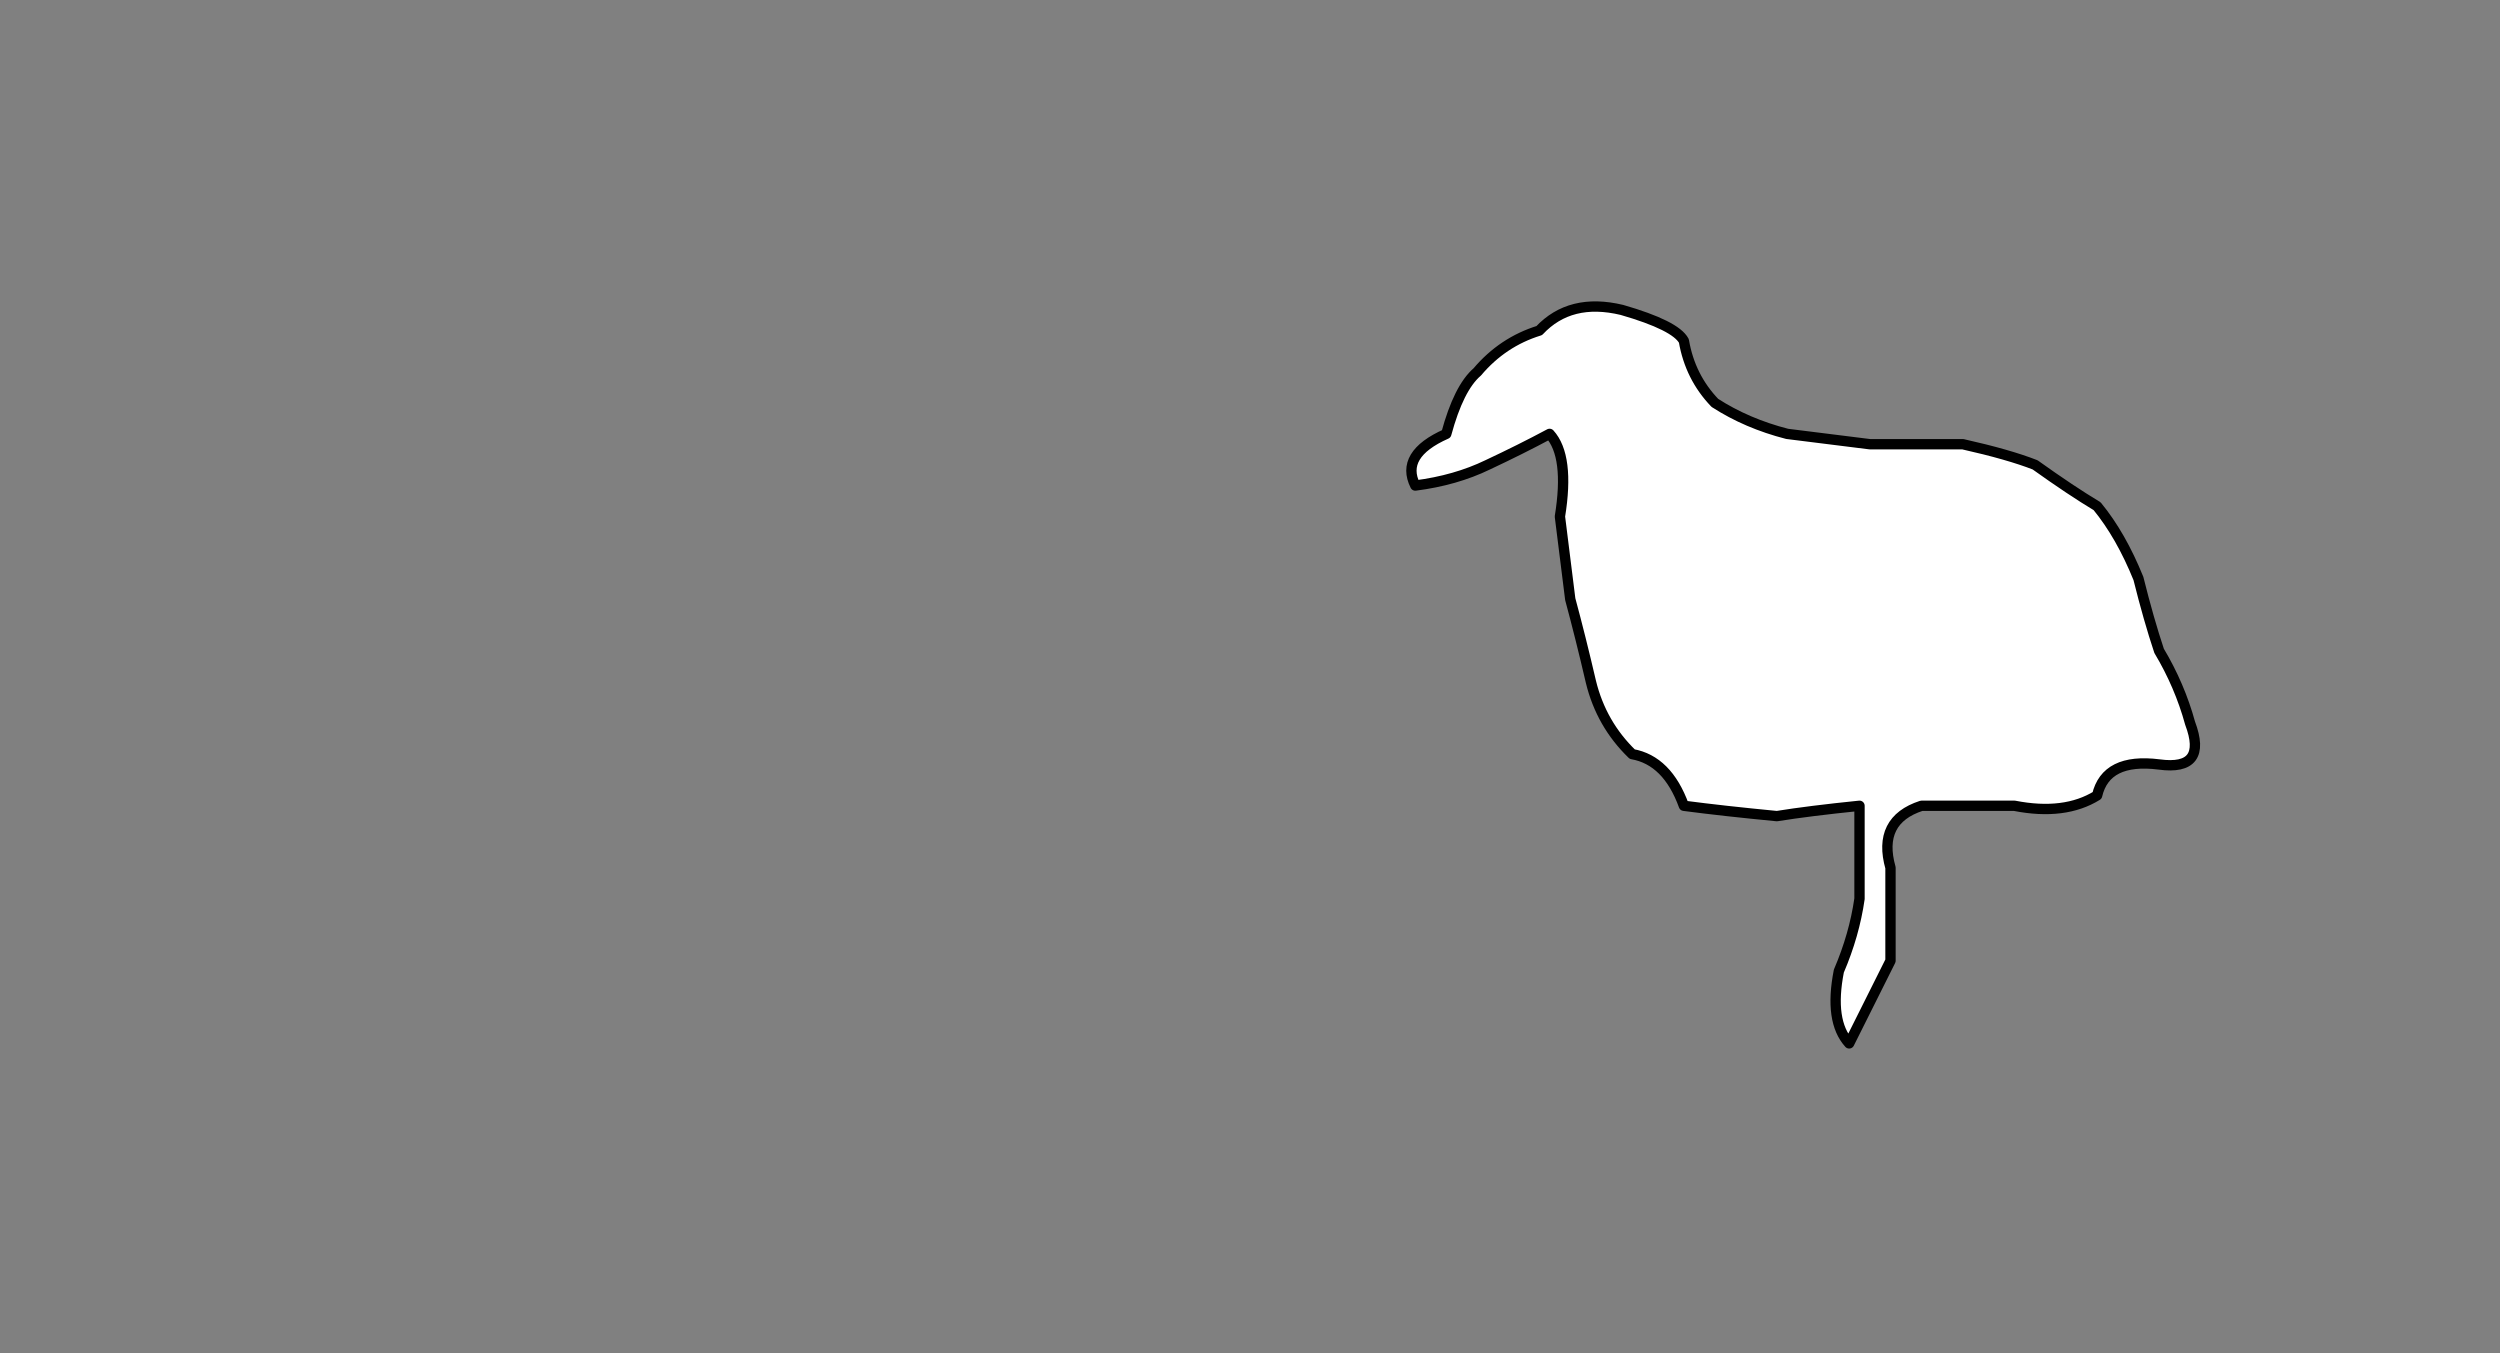 <?xml version="1.0" encoding="UTF-8" standalone="no"?>
<svg xmlns:xlink="http://www.w3.org/1999/xlink" height="131.0px" width="242.0px" xmlns="http://www.w3.org/2000/svg">
  <rect width="100%" height="100%" fill="#808080" stroke="none"/>
  <g transform="matrix(1.0, 0.0, 0.0, 1.0, -242.0, -238.0)">
    <path d="M421.0 339.0 L425.0 331.0 Q425.0 327.0 425.0 322.0 423.7 317.4 428.0 316.0 432.0 316.0 437.0 316.0 441.85 316.95 445.0 315.0 445.85 311.35 451.0 312.0 455.75 312.65 454.0 308.0 453.0 304.35 451.0 301.0 450.0 298.0 449.0 294.0 447.3 289.8 445.0 287.0 442.5 285.5 439.0 283.0 436.45 282.0 432.0 281.0 428.0 281.0 423.0 281.0 419.1 280.5 415.0 280.0 411.1 279.0 408.0 277.0 405.6 274.5 405.0 271.0 404.2 269.5 399.0 268.0 394.0 266.8 391.0 270.0 387.45 271.1 385.0 274.0 383.2 275.55 382.0 280.0 377.5 282.0 379.0 285.0 382.9 284.5 386.0 283.0 389.2 281.5 392.0 280.0 393.95 282.15 393.0 288.0 393.5 291.9 394.0 296.0 395.0 299.7 396.0 304.0 397.0 308.1 400.0 311.0 403.4 311.6 405.0 316.0 408.8 316.5 414.0 317.0 417.1 316.5 422.0 316.0 422.0 320.0 422.0 325.0 421.5 328.5 420.0 332.0 419.05 336.85 421.0 339.0" fill="#ffffff" fill-rule="evenodd" stroke="none">
      <animate attributeName="fill" dur="2s" repeatCount="indefinite" values="#ffffff;#ffffff"/>
      <animate attributeName="fill-opacity" dur="2s" repeatCount="indefinite" values="1.0;1.0"/>
      <animate attributeName="d" dur="2s" repeatCount="indefinite" values="M421.0 339.0 L425.0 331.0 Q425.0 327.0 425.0 322.0 423.7 317.4 428.0 316.0 432.0 316.0 437.0 316.0 441.85 316.95 445.0 315.0 445.85 311.35 451.0 312.0 455.75 312.65 454.0 308.0 453.0 304.35 451.0 301.0 450.0 298.0 449.0 294.0 447.3 289.8 445.0 287.0 442.5 285.5 439.0 283.0 436.45 282.0 432.0 281.0 428.0 281.0 423.0 281.0 419.1 280.5 415.0 280.0 411.1 279.0 408.0 277.0 405.6 274.5 405.0 271.0 404.2 269.5 399.0 268.0 394.0 266.8 391.0 270.0 387.45 271.1 385.0 274.0 383.2 275.55 382.0 280.0 377.5 282.0 379.0 285.0 382.9 284.5 386.0 283.0 389.2 281.5 392.0 280.0 393.95 282.15 393.0 288.0 393.5 291.9 394.0 296.0 395.0 299.7 396.0 304.0 397.0 308.1 400.0 311.0 403.4 311.6 405.0 316.0 408.8 316.5 414.0 317.0 417.1 316.5 422.0 316.0 422.0 320.0 422.0 325.0 421.5 328.5 420.0 332.0 419.05 336.85 421.0 339.0;M314.0 339.0 L318.0 331.0 Q318.0 327.0 318.0 322.0 316.7 317.4 321.0 316.0 325.0 316.0 330.0 316.0 334.85 316.95 338.0 315.0 338.85 311.35 344.0 312.0 348.75 312.65 347.0 308.0 346.0 304.35 344.0 301.0 343.0 298.0 342.0 294.0 340.3 289.8 338.0 287.0 335.5 285.5 332.0 283.0 329.45 282.0 325.0 281.0 321.0 281.0 316.0 281.0 312.1 280.5 308.0 280.0 304.1 279.0 301.0 277.0 298.6 274.5 298.0 271.0 297.2 269.5 292.0 268.0 287.0 266.8 284.0 270.0 280.45 271.1 278.0 274.0 276.2 275.55 275.0 280.0 270.5 282.0 272.0 285.0 275.9 284.5 279.0 283.0 282.2 281.5 285.0 280.0 286.95 282.15 286.0 288.0 286.5 291.9 287.0 296.0 288.0 299.7 289.0 304.0 290.0 308.1 293.0 311.0 296.4 311.6 298.0 316.0 301.8 316.5 307.0 317.0 310.1 316.5 315.0 316.0 315.0 320.0 315.0 325.0 314.5 328.5 313.0 332.0 312.05 336.85 314.0 339.0"/>
    </path>
    <path d="M421.0 339.0 Q419.05 336.85 420.0 332.0 421.5 328.5 422.0 325.0 422.0 320.0 422.0 316.0 417.1 316.5 414.0 317.0 408.8 316.5 405.0 316.0 403.4 311.6 400.0 311.0 397.0 308.1 396.0 304.0 395.0 299.7 394.0 296.0 393.5 291.9 393.0 288.0 393.95 282.15 392.0 280.0 389.2 281.5 386.0 283.0 382.9 284.5 379.0 285.0 377.5 282.0 382.0 280.0 383.2 275.55 385.0 274.0 387.45 271.1 391.0 270.0 394.0 266.8 399.0 268.0 404.2 269.5 405.0 271.0 405.6 274.5 408.0 277.0 411.1 279.0 415.0 280.0 419.1 280.5 423.0 281.0 428.0 281.0 432.0 281.0 436.45 282.0 439.0 283.0 442.5 285.5 445.0 287.0 447.3 289.8 449.0 294.0 450.0 298.0 451.0 301.0 453.0 304.35 454.0 308.0 455.75 312.65 451.0 312.0 445.85 311.35 445.0 315.0 441.85 316.95 437.0 316.0 432.0 316.0 428.0 316.0 423.7 317.4 425.0 322.0 425.0 327.0 425.0 331.0 L421.0 339.0 Q419.05 336.85 420.0 332.0 421.5 328.5 422.0 325.0 422.0 320.0 422.0 316.0 417.1 316.5 414.0 317.0 408.8 316.5 405.0 316.0 403.4 311.6 400.0 311.0 397.0 308.1 396.0 304.0 395.0 299.7 394.0 296.0 393.5 291.9 393.0 288.0 393.95 282.15 392.0 280.0 389.2 281.5 386.0 283.0 382.9 284.5 379.0 285.0 377.5 282.0 382.0 280.0 383.2 275.55 385.0 274.0 387.45 271.1 391.0 270.0 394.0 266.8 399.0 268.0 404.2 269.5 405.0 271.0 405.6 274.5 408.0 277.0 411.1 279.0 415.0 280.0 419.1 280.5 423.0 281.0 428.0 281.0 432.0 281.0 436.45 282.0 439.0 283.0 442.5 285.5 445.0 287.0 447.3 289.8 449.0 294.0 450.0 298.0 451.0 301.0 453.0 304.35 454.0 308.0 455.75 312.65 451.0 312.0 445.85 311.35 445.0 315.0 441.85 316.95 437.0 316.0 432.0 316.0 428.0 316.0 423.7 317.4 425.0 322.0 425.0 327.0 425.0 331.0 L421.0 339.0" fill="none" stroke="#000000" stroke-linecap="round" stroke-linejoin="round" stroke-width="1.0">
      <animate attributeName="stroke" dur="2s" repeatCount="indefinite" values="#000000;#000001"/>
      <animate attributeName="stroke-width" dur="2s" repeatCount="indefinite" values="1.0;1.0"/>
      <animate attributeName="fill-opacity" dur="2s" repeatCount="indefinite" values="1.0;1.0"/>
      <animate attributeName="d" dur="2s" repeatCount="indefinite" values="M421.0 339.0 Q419.05 336.85 420.0 332.0 421.5 328.5 422.0 325.0 422.0 320.0 422.0 316.0 417.1 316.5 414.0 317.0 408.8 316.5 405.0 316.0 403.4 311.6 400.0 311.0 397.0 308.1 396.0 304.0 395.0 299.7 394.0 296.0 393.5 291.9 393.0 288.0 393.95 282.15 392.0 280.0 389.2 281.5 386.0 283.0 382.9 284.5 379.0 285.0 377.5 282.0 382.0 280.0 383.2 275.55 385.0 274.0 387.45 271.1 391.0 270.0 394.0 266.8 399.0 268.0 404.2 269.5 405.0 271.0 405.6 274.5 408.0 277.0 411.1 279.0 415.0 280.0 419.1 280.5 423.0 281.0 428.0 281.0 432.0 281.0 436.45 282.0 439.0 283.0 442.5 285.5 445.0 287.0 447.3 289.8 449.0 294.0 450.0 298.0 451.0 301.0 453.0 304.35 454.0 308.0 455.75 312.65 451.0 312.0 445.85 311.35 445.0 315.0 441.85 316.95 437.0 316.0 432.0 316.0 428.0 316.0 423.7 317.4 425.0 322.0 425.0 327.0 425.0 331.0 L421.0 339.0 Q419.05 336.85 420.0 332.0 421.5 328.5 422.0 325.0 422.0 320.0 422.0 316.0 417.1 316.5 414.0 317.0 408.8 316.5 405.0 316.0 403.4 311.6 400.0 311.0 397.0 308.1 396.0 304.0 395.0 299.7 394.0 296.0 393.5 291.9 393.0 288.0 393.95 282.15 392.0 280.0 389.2 281.5 386.0 283.0 382.9 284.5 379.0 285.0 377.5 282.0 382.0 280.0 383.2 275.55 385.0 274.0 387.45 271.1 391.0 270.0 394.0 266.8 399.0 268.0 404.2 269.5 405.0 271.0 405.6 274.5 408.0 277.0 411.1 279.0 415.0 280.0 419.1 280.5 423.0 281.0 428.0 281.0 432.0 281.0 436.45 282.0 439.0 283.0 442.5 285.5 445.0 287.0 447.3 289.8 449.0 294.0 450.0 298.0 451.0 301.0 453.0 304.35 454.0 308.0 455.75 312.65 451.0 312.0 445.85 311.35 445.0 315.0 441.85 316.95 437.0 316.0 432.0 316.0 428.0 316.0 423.7 317.4 425.0 322.0 425.0 327.0 425.0 331.0 L421.0 339.0;M314.0 339.0 Q312.05 336.85 313.0 332.0 314.5 328.5 315.0 325.0 315.0 320.0 315.0 316.0 310.1 316.5 307.0 317.0 301.8 316.5 298.0 316.0 296.4 311.6 293.0 311.0 290.0 308.1 289.0 304.0 288.0 299.7 287.0 296.0 286.5 291.9 286.0 288.0 286.95 282.15 285.0 280.0 282.2 281.5 279.0 283.0 275.9 284.5 272.0 285.0 270.5 282.0 275.0 280.0 276.2 275.55 278.0 274.0 280.45 271.1 284.0 270.0 287.0 266.8 292.0 268.0 297.2 269.5 298.0 271.0 298.6 274.5 301.0 277.0 304.1 279.0 308.0 280.0 312.1 280.5 316.0 281.0 321.0 281.0 325.0 281.0 329.45 282.0 332.0 283.0 335.5 285.5 338.0 287.0 340.3 289.8 342.0 294.0 343.0 298.0 344.0 301.0 346.0 304.35 347.0 308.0 348.75 312.65 344.0 312.0 338.85 311.35 338.0 315.0 334.85 316.95 330.0 316.0 325.0 316.0 321.0 316.0 316.7 317.4 318.0 322.0 318.0 327.0 318.0 331.0 L314.0 339.0 Q312.05 336.85 313.0 332.0 314.5 328.5 315.0 325.0 315.0 320.0 315.0 316.0 310.1 316.5 307.0 317.0 301.8 316.5 298.0 316.0 296.4 311.6 293.0 311.0 290.0 308.1 289.0 304.0 288.0 299.7 287.0 296.0 286.5 291.9 286.0 288.0 286.95 282.15 285.0 280.0 282.2 281.5 279.0 283.0 275.9 284.5 272.0 285.0 270.5 282.0 275.0 280.0 276.2 275.55 278.0 274.0 280.45 271.1 284.0 270.0 287.0 266.8 292.0 268.0 297.2 269.5 298.0 271.0 298.6 274.5 301.0 277.0 304.1 279.0 308.0 280.0 312.1 280.5 316.0 281.0 321.0 281.0 325.0 281.0 329.45 282.0 332.0 283.0 335.5 285.5 338.0 287.0 340.3 289.8 342.0 294.0 343.0 298.0 344.0 301.0 346.0 304.35 347.0 308.0 348.75 312.65 344.0 312.0 338.85 311.35 338.0 315.0 334.85 316.95 330.0 316.0 325.0 316.0 321.0 316.0 316.7 317.4 318.0 322.0 318.0 327.0 318.0 331.0 L314.0 339.0"/>
    </path>
  </g>
</svg>
